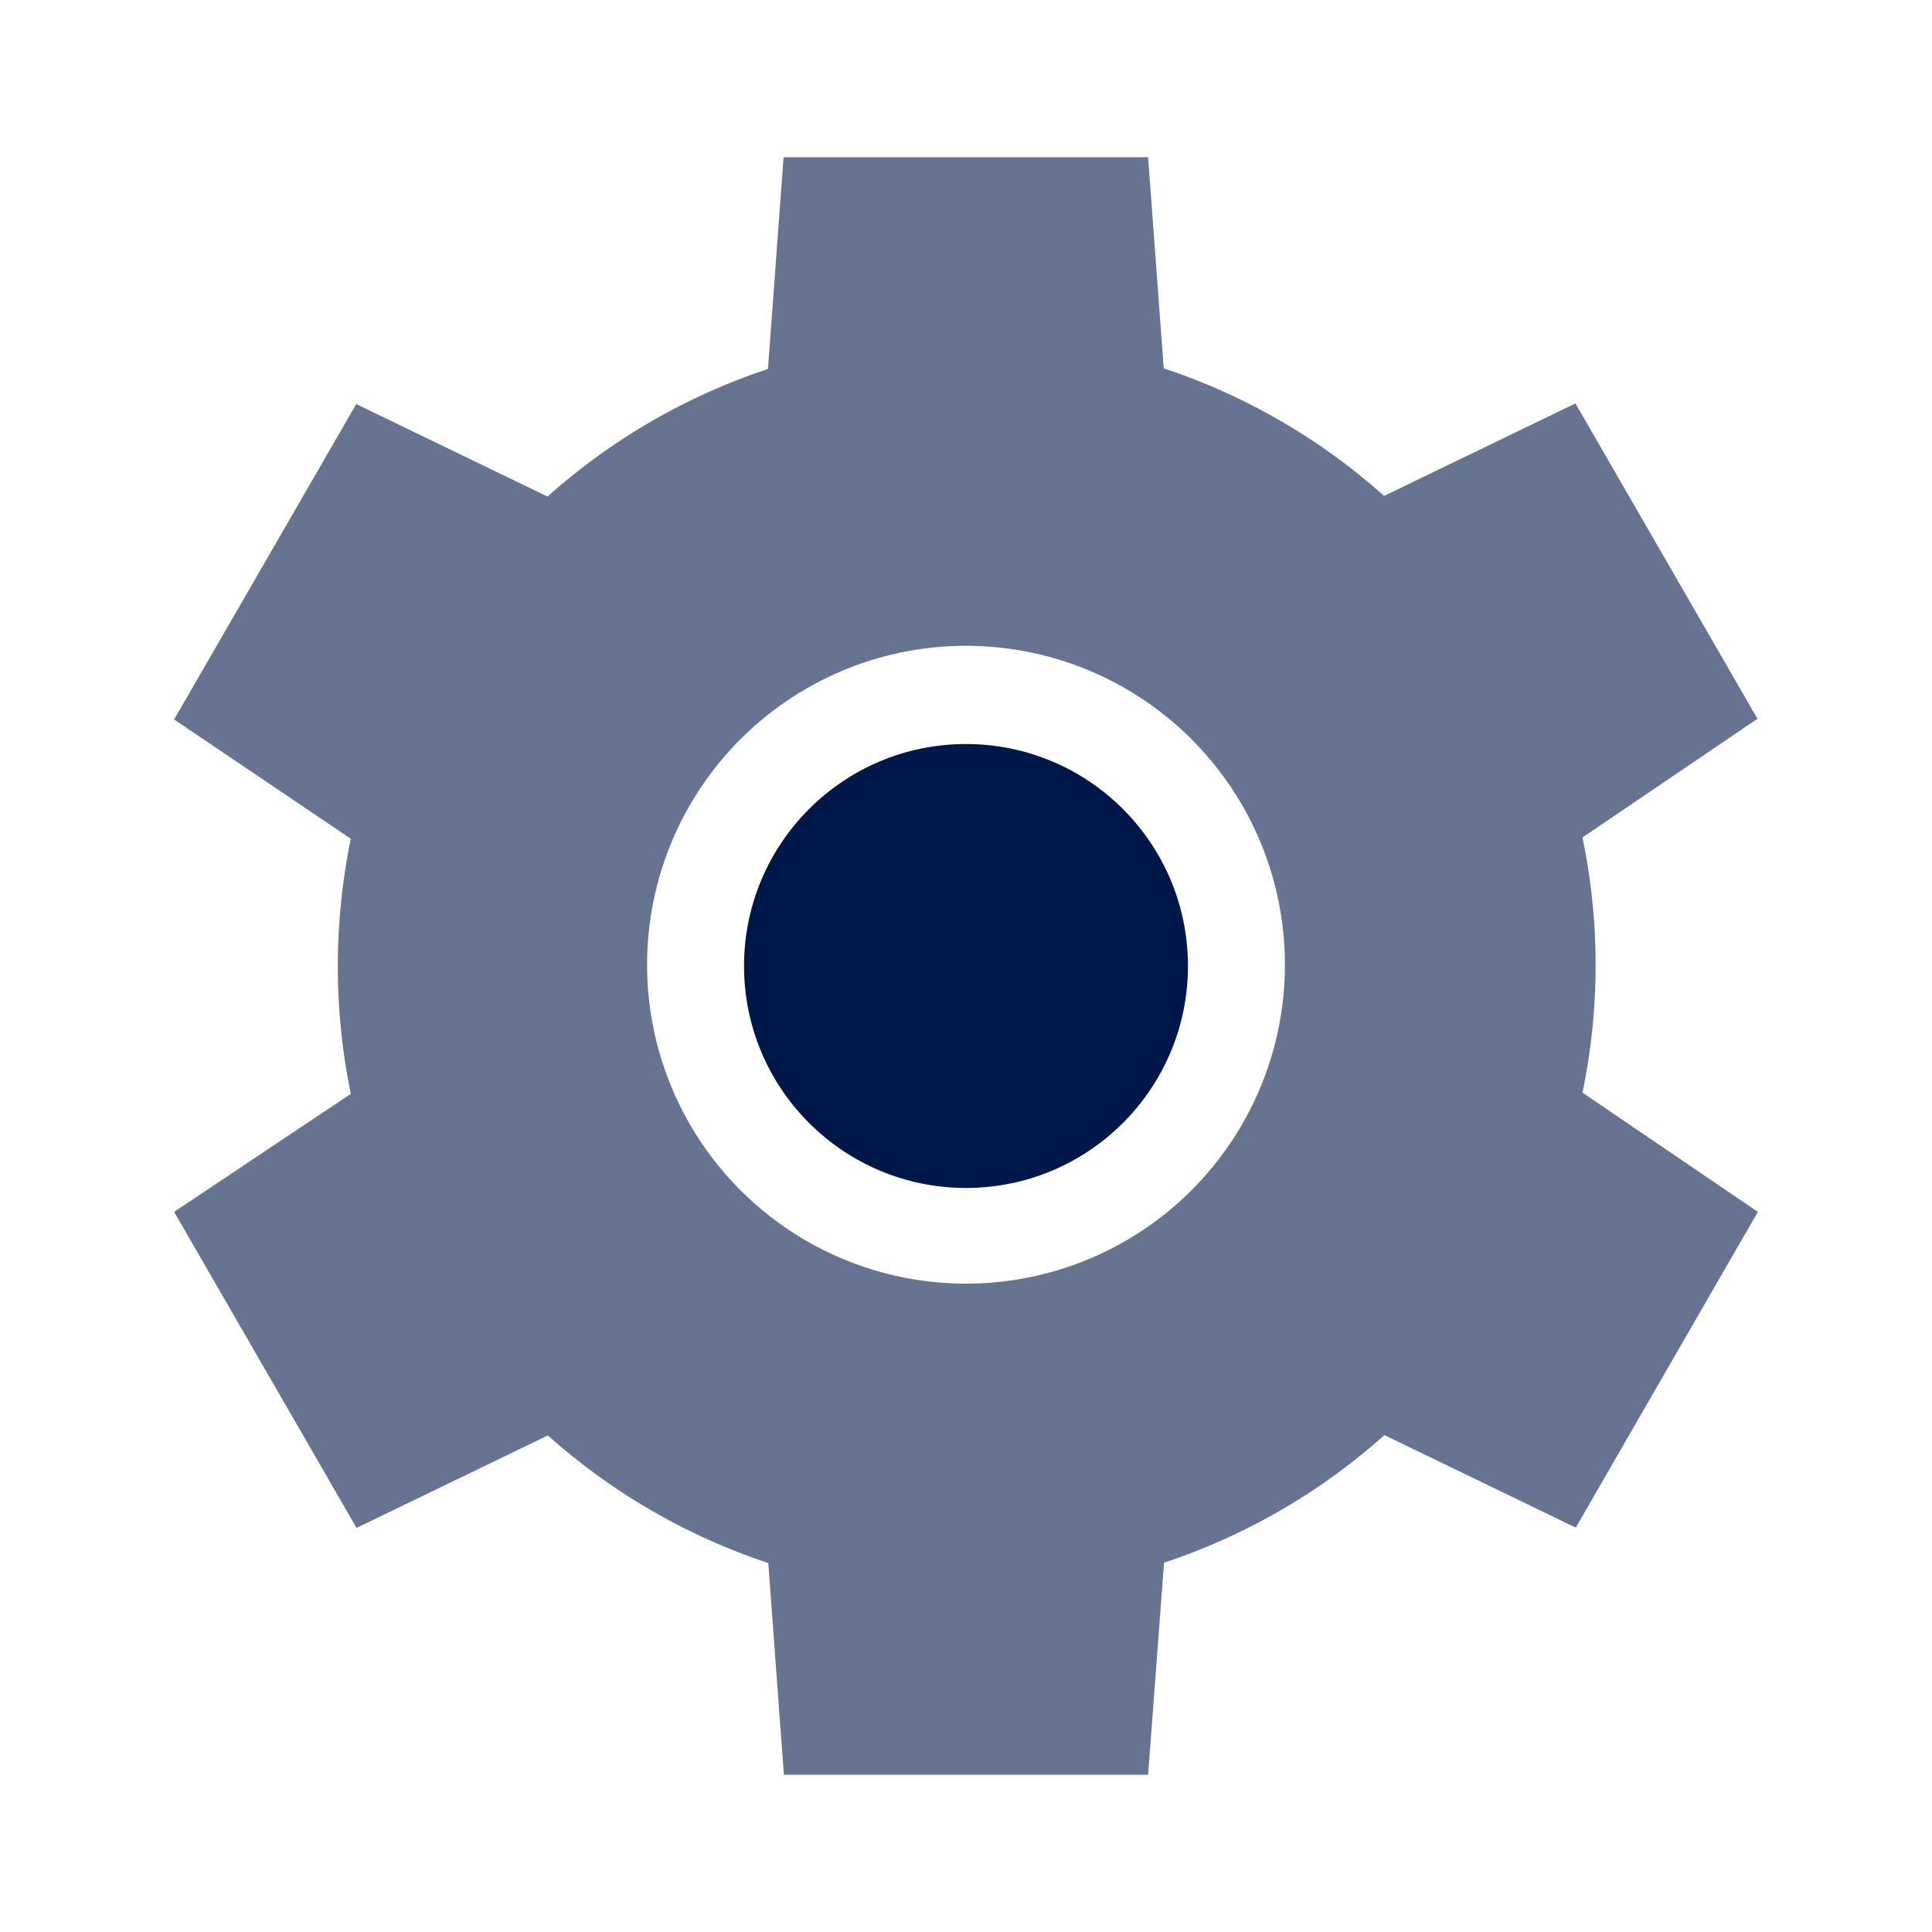 <svg xmlns="http://www.w3.org/2000/svg" viewBox="0 0 60.58 60.58"><defs><style>.cls-1{fill:none;opacity:0.16;}.cls-2{fill:#001749;}.cls-3{fill:#667492;}</style></defs><g id="Layer_2" data-name="Layer 2"><g id="Layer_1-2" data-name="Layer 1"><rect class="cls-1" width="60.58" height="60.58"/><circle id="Ellipse_86" data-name="Ellipse 86" class="cls-2" cx="30.29" cy="30.29" r="6.96"/><path class="cls-3" d="M55.12,22.56,49.4,12.65h0l-6,2.9a19.63,19.63,0,0,0-6.91-4L36,4.93H24.57l-.49,6.64a19.63,19.63,0,0,0-6.91,4l-6-2.9h0L5.46,22.56h0L11,26.3a19.86,19.86,0,0,0,0,8L5.46,38h0l5.72,9.91h0l6-2.9a19.63,19.63,0,0,0,6.91,4l.49,6.64H36L36.5,49a19.63,19.63,0,0,0,6.91-4l6,2.9h0L55.12,38h0l-5.5-3.74a19.62,19.62,0,0,0,0-8l5.5-3.73ZM30.29,40.25a10,10,0,1,1,10-10A10,10,0,0,1,30.29,40.25Z"/></g></g></svg>